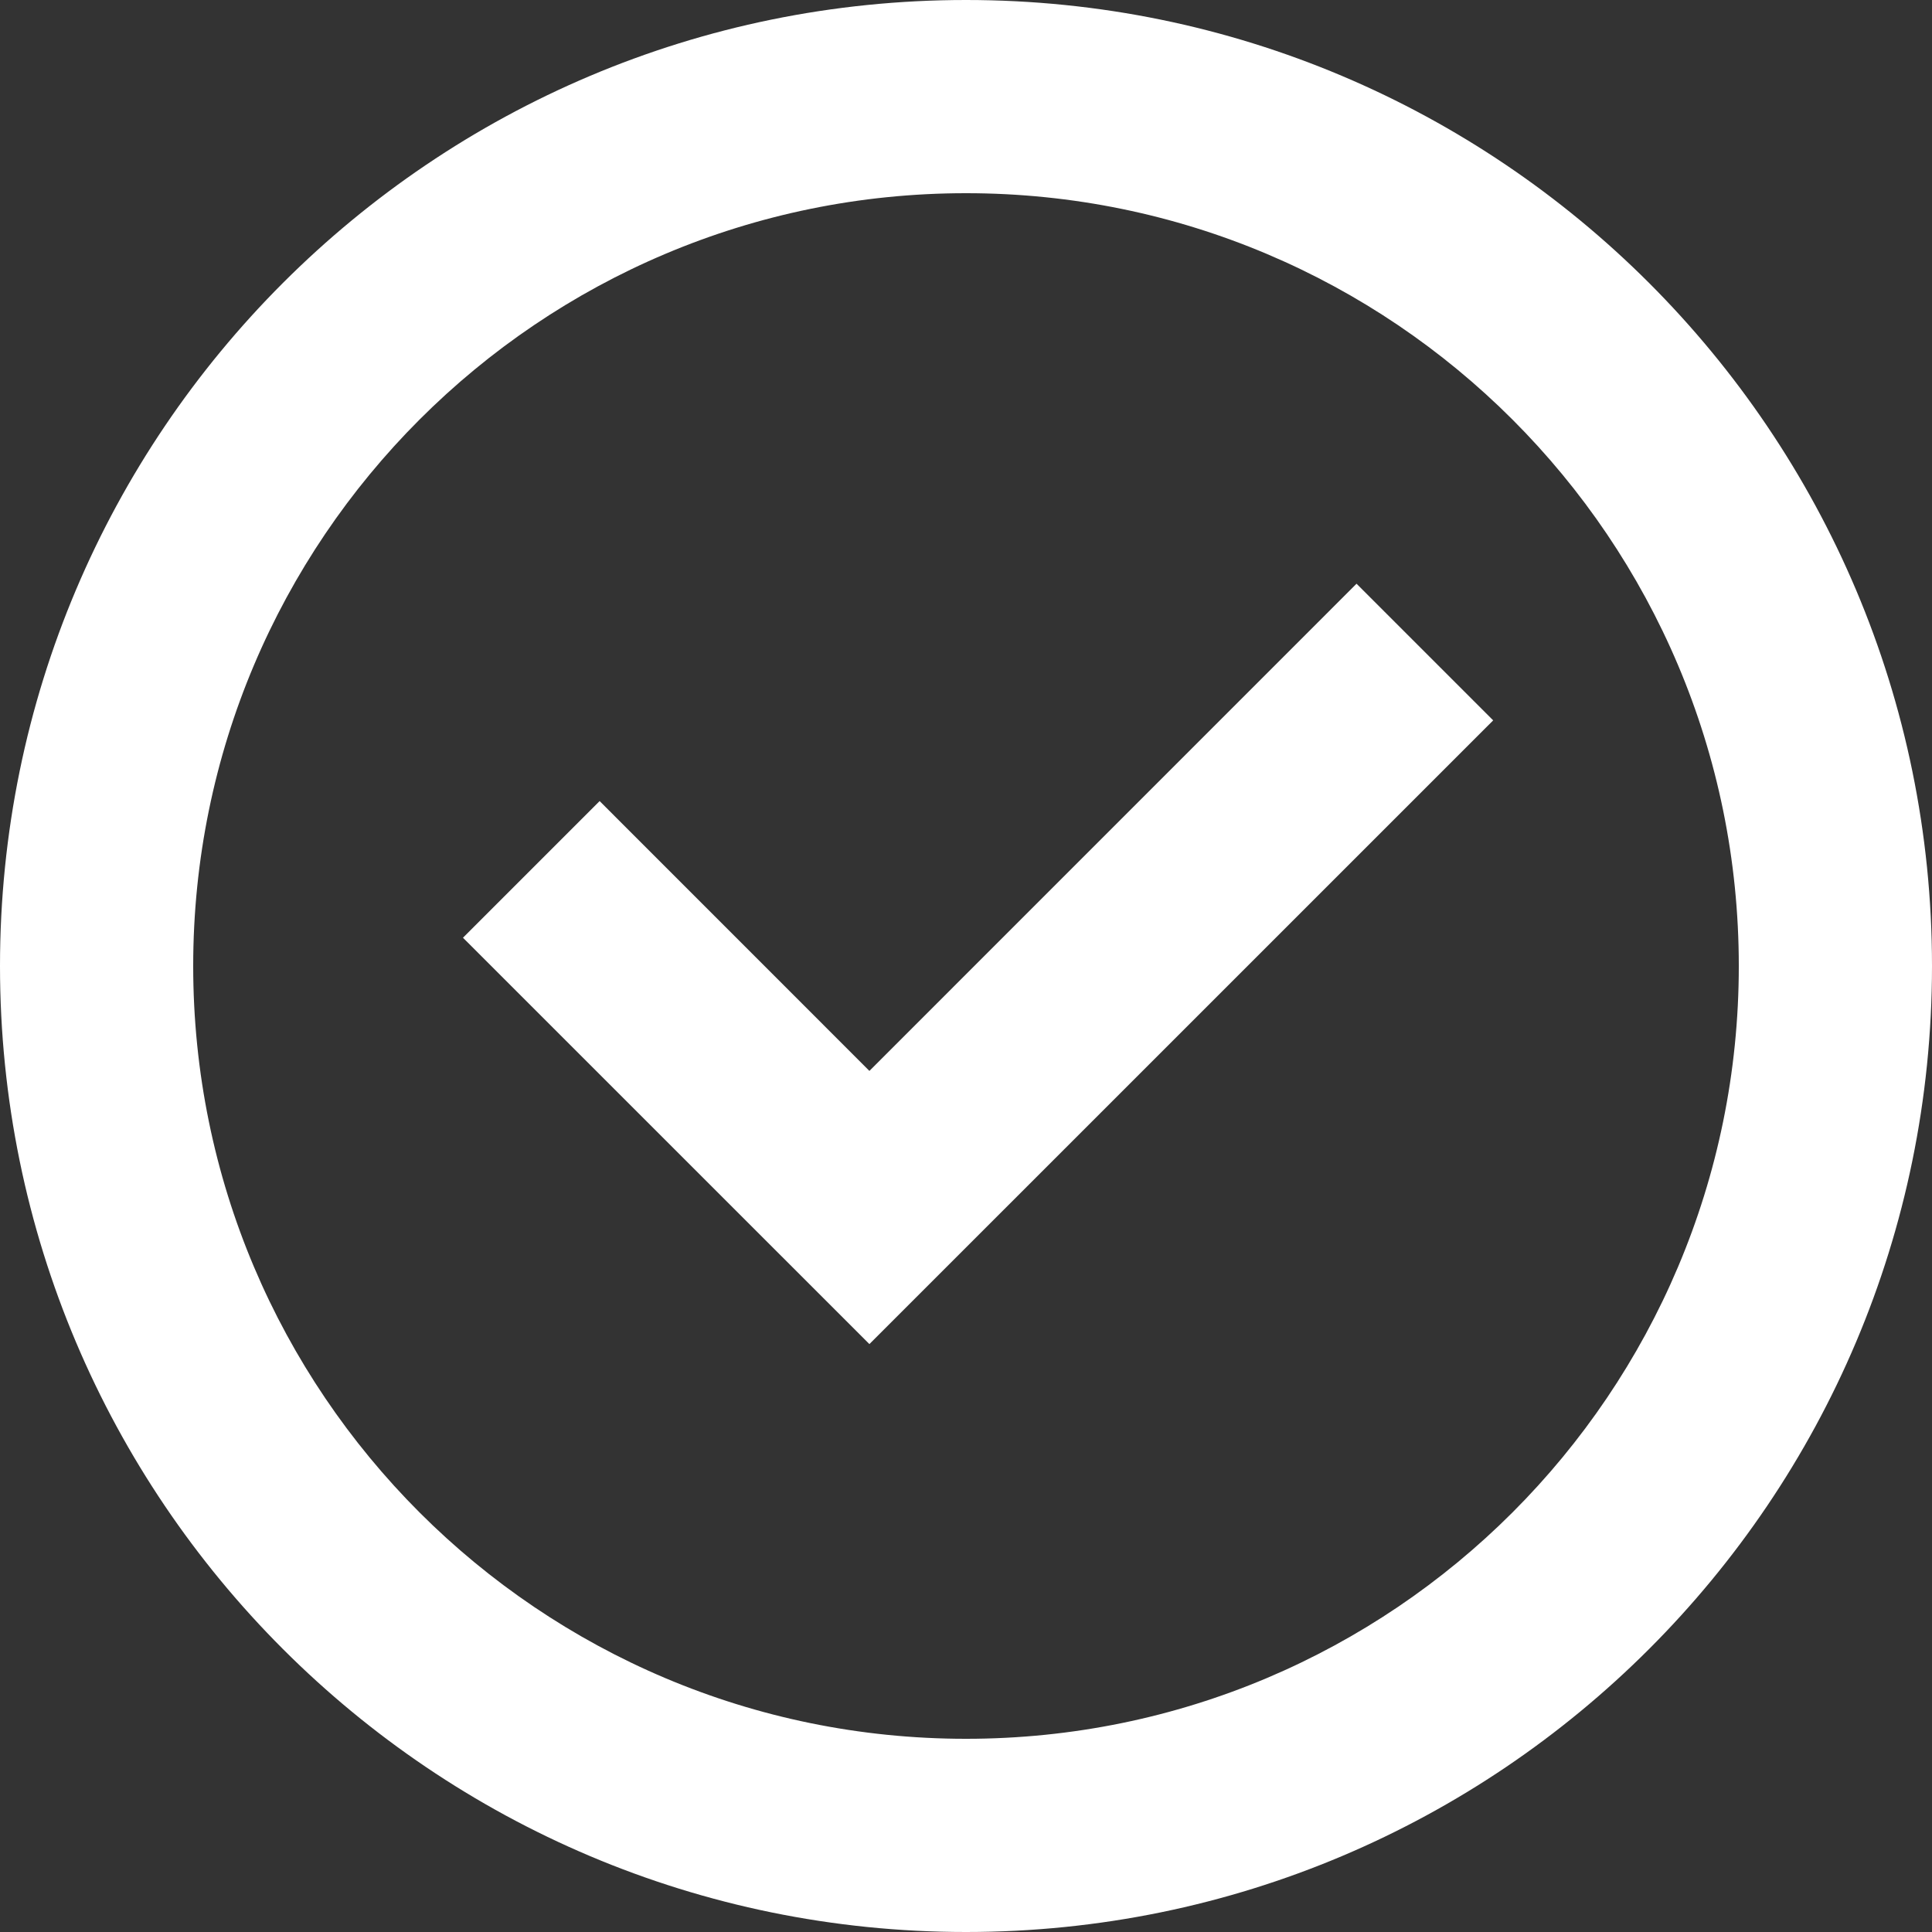 <svg width="30" height="30" viewBox="0 0 30 30" fill="none" xmlns="http://www.w3.org/2000/svg">
<rect x="0" y="0" width="30" height="30" fill="#333333" stroke="none"/>
<path d="M3 15C3 8.373 8.373 3 15 3C21.628 3 27 8.373 27 15C27 21.628 21.628 27 15 27C8.373 27 3 21.628 3 15ZM15 0C6.716 0 0 6.716 0 15C0 23.284 6.716 30 15 30C23.284 30 30 23.284 30 15C30 6.716 23.284 0 15 0ZM23.186 11.186L21.064 9.064L13.5 16.629L9.311 12.439L7.189 14.561L13.5 20.871L23.186 11.186Z" fill="white"/>
</svg>
